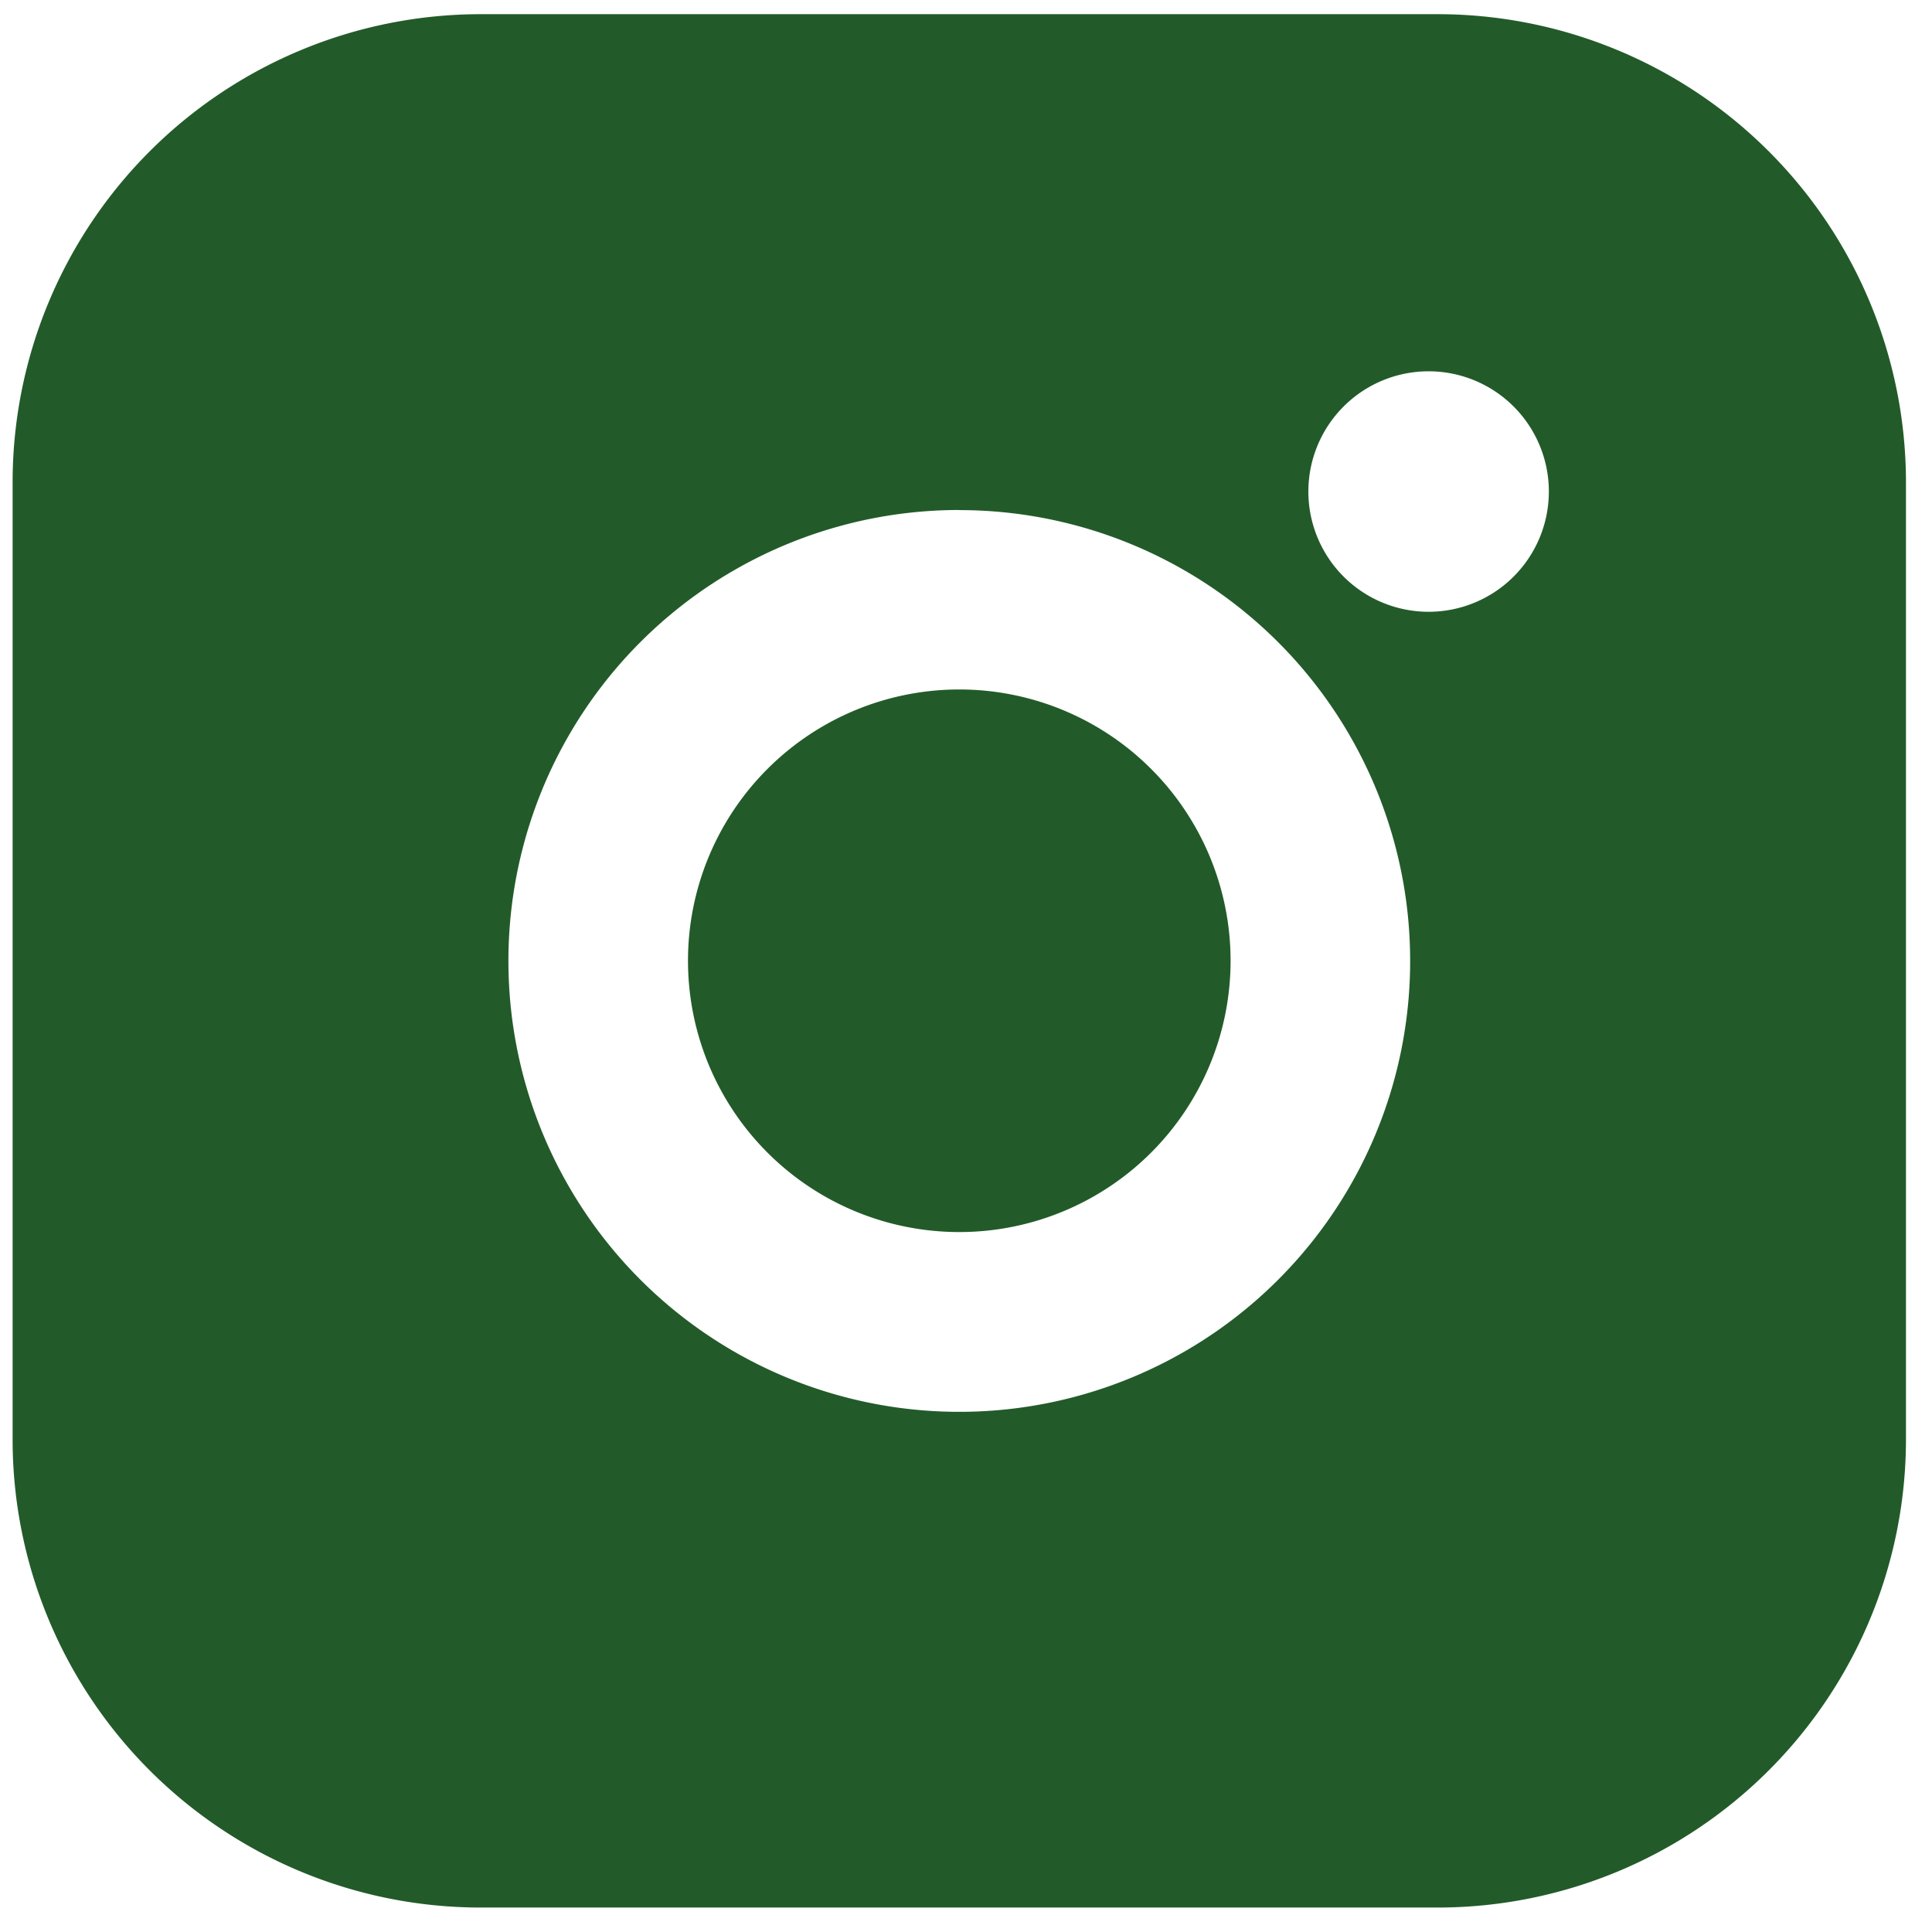 <?xml version="1.0" encoding="UTF-8"?> <svg xmlns="http://www.w3.org/2000/svg" xmlns:xlink="http://www.w3.org/1999/xlink" width="38" height="38" viewBox="0 0 38 38"><defs><clipPath id="clip-path"><rect id="Rectangle_54" data-name="Rectangle 54" width="38" height="38" transform="translate(-0.248 -0.279)" fill="#225b29"></rect></clipPath></defs><g id="Groupe_44" data-name="Groupe 44" transform="translate(0.248 0.279)"><g id="Groupe_43" data-name="Groupe 43" clip-path="url(#clip-path)"><path id="Tracé_111" data-name="Tracé 111" d="M28.04,0H9.2A9.208,9.208,0,0,0,0,9.2V28.04a9.208,9.208,0,0,0,9.2,9.2H28.04a9.212,9.212,0,0,0,9.2-9.2V9.2A9.212,9.212,0,0,0,28.04,0m-.192,11.754a2.365,2.365,0,1,1,2.368-2.362A2.365,2.365,0,0,1,27.848,11.754Zm-9.228-2A8.868,8.868,0,1,1,9.752,18.62,8.867,8.867,0,0,1,18.62,9.752" fill="#225b29"></path><path id="Tracé_112" data-name="Tracé 112" d="M28.166,33.5a5.336,5.336,0,1,0-5.336-5.336A5.336,5.336,0,0,0,28.166,33.5" transform="translate(-9.546 -9.546)" fill="#225b29"></path></g></g></svg> 